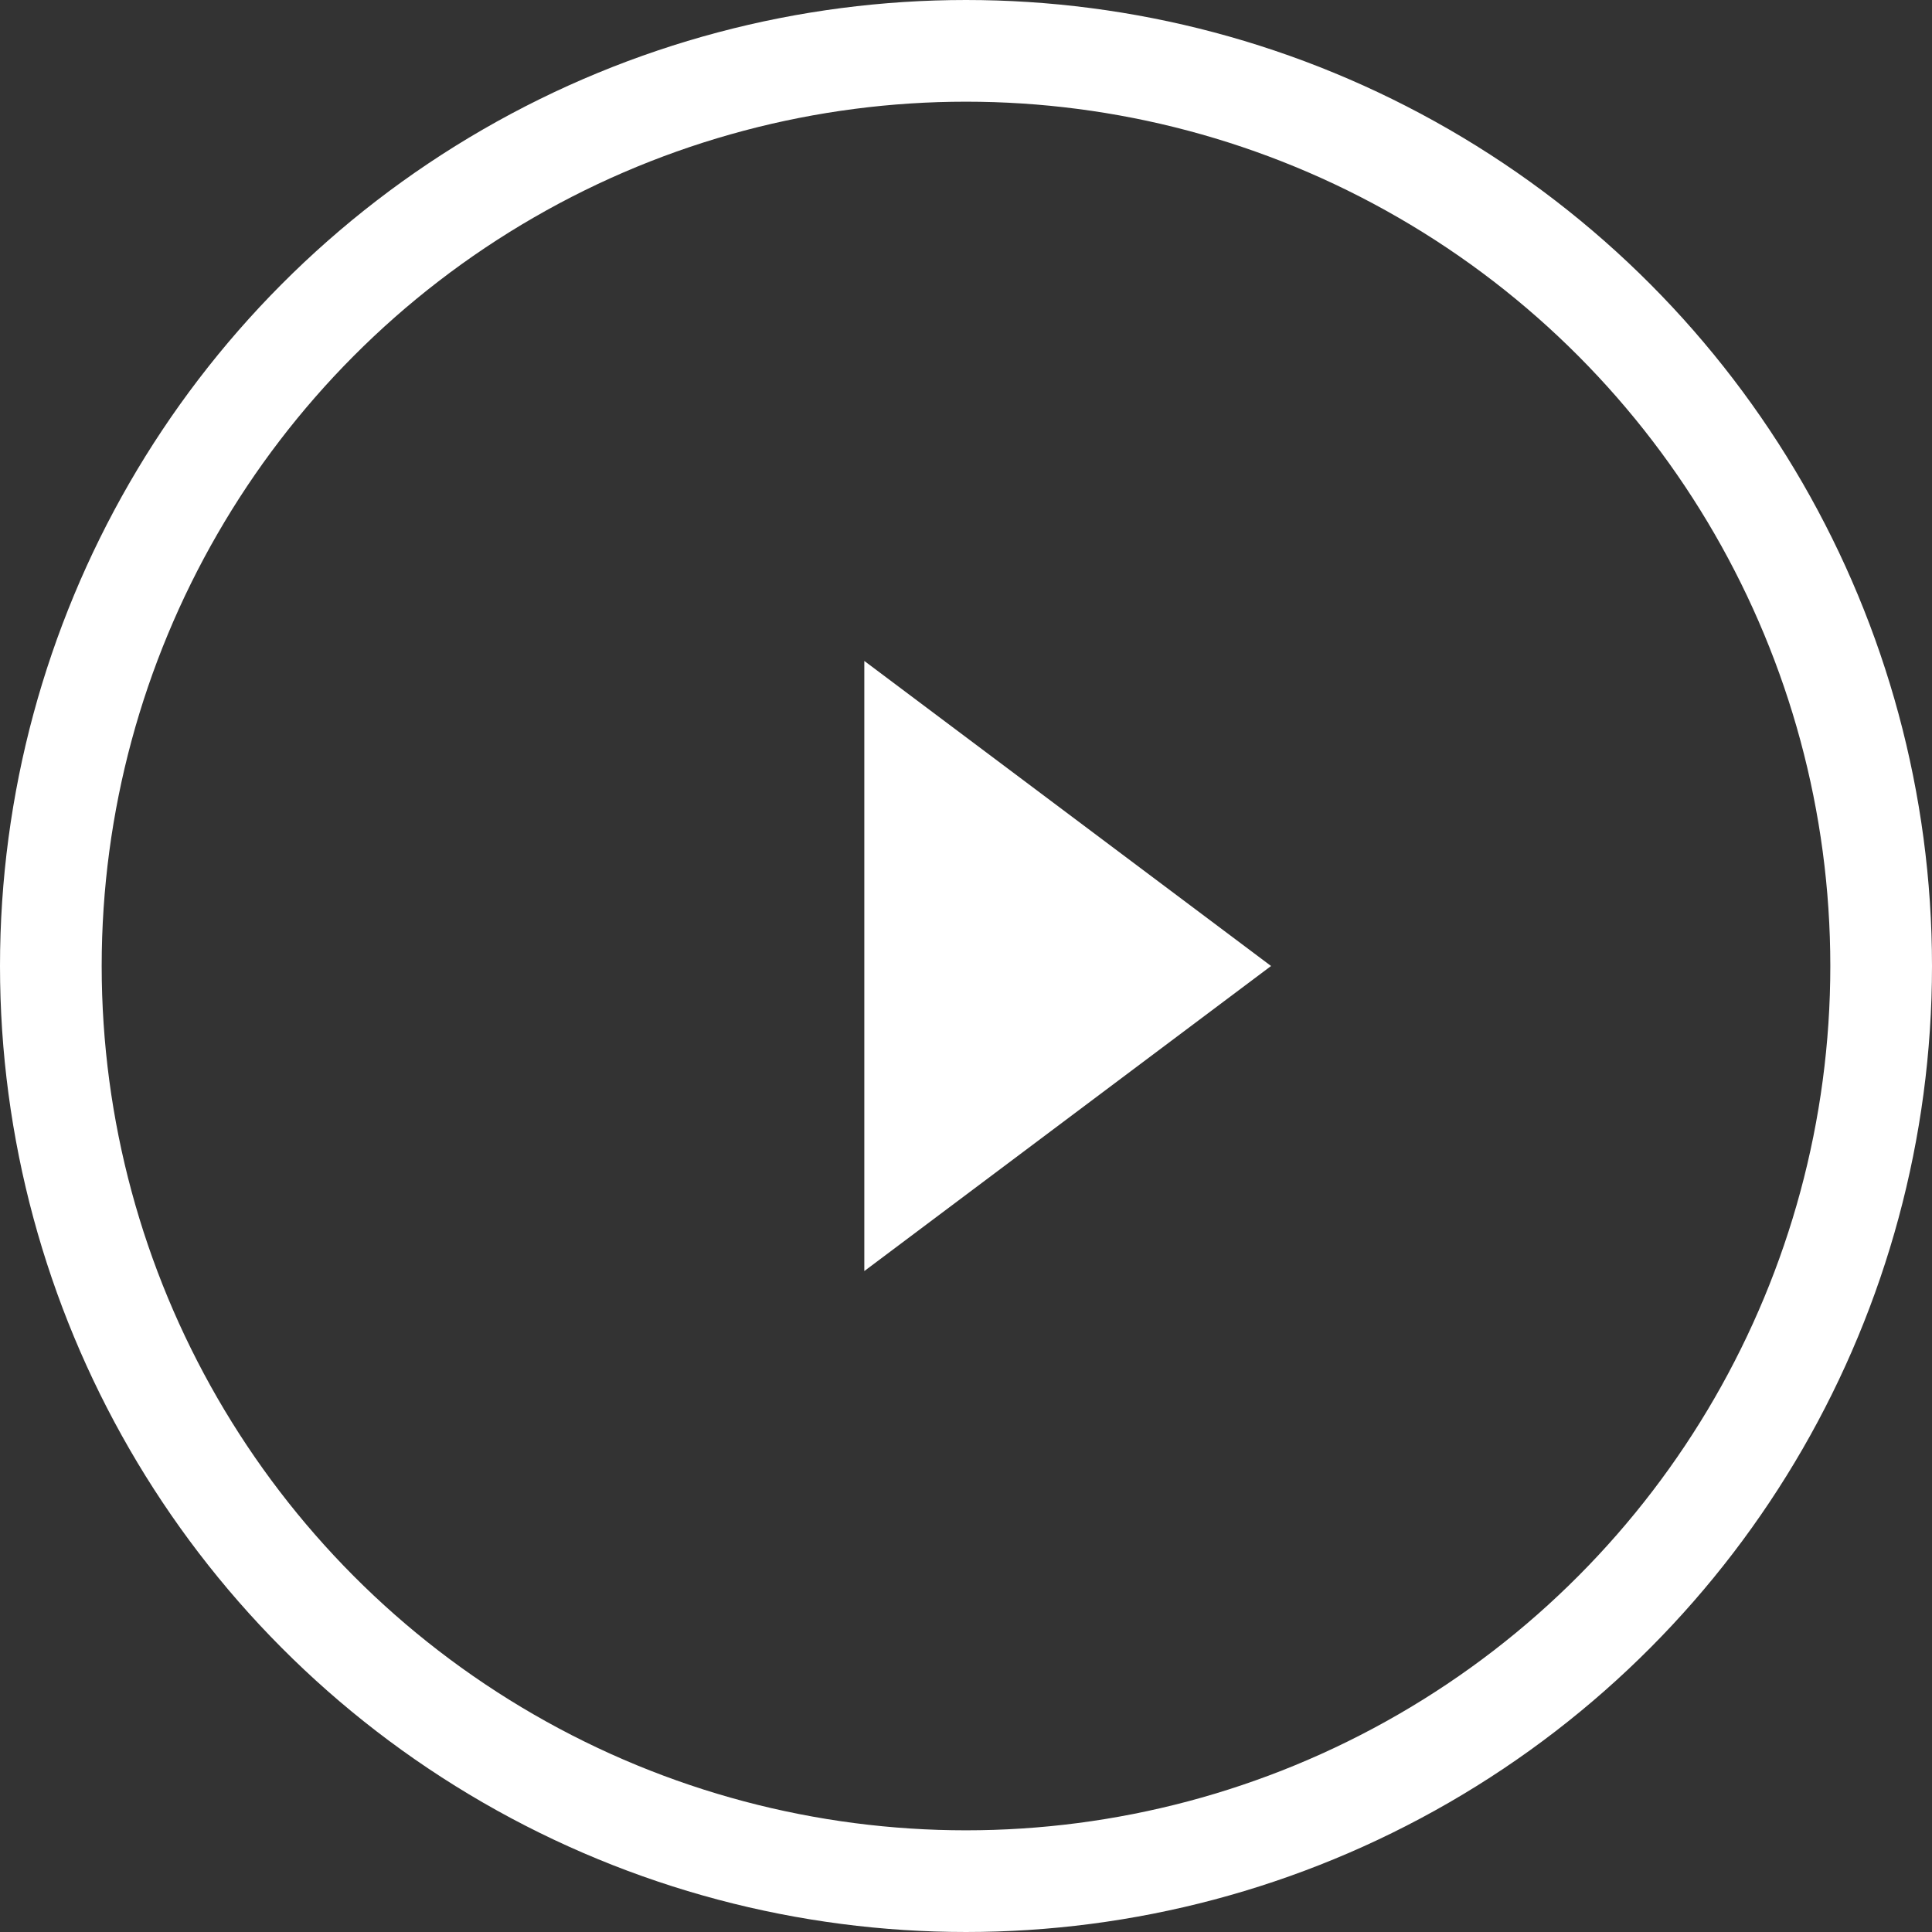 <svg xmlns="http://www.w3.org/2000/svg" width="38" height="38" viewBox="0 0 38 38">
  <rect x="0" y="0" width="38" height="38" fill="#333333" stroke="none"/>
  <g id="Group_684" data-name="Group 684" transform="translate(-893 -571)">
    <g id="Ellipse_7" data-name="Ellipse 7" transform="translate(893 571)" fill="none" stroke="#fff" stroke-width="2">
      <circle cx="19" cy="19" r="19" stroke="none"/>
      <circle cx="19" cy="19" r="18" fill="none"/>
    </g>
    <path id="Polygon_1" data-name="Polygon 1" d="M6,0l6,8H0Z" transform="translate(918 584) rotate(90)" fill="#fff"/>
  </g>
</svg>
